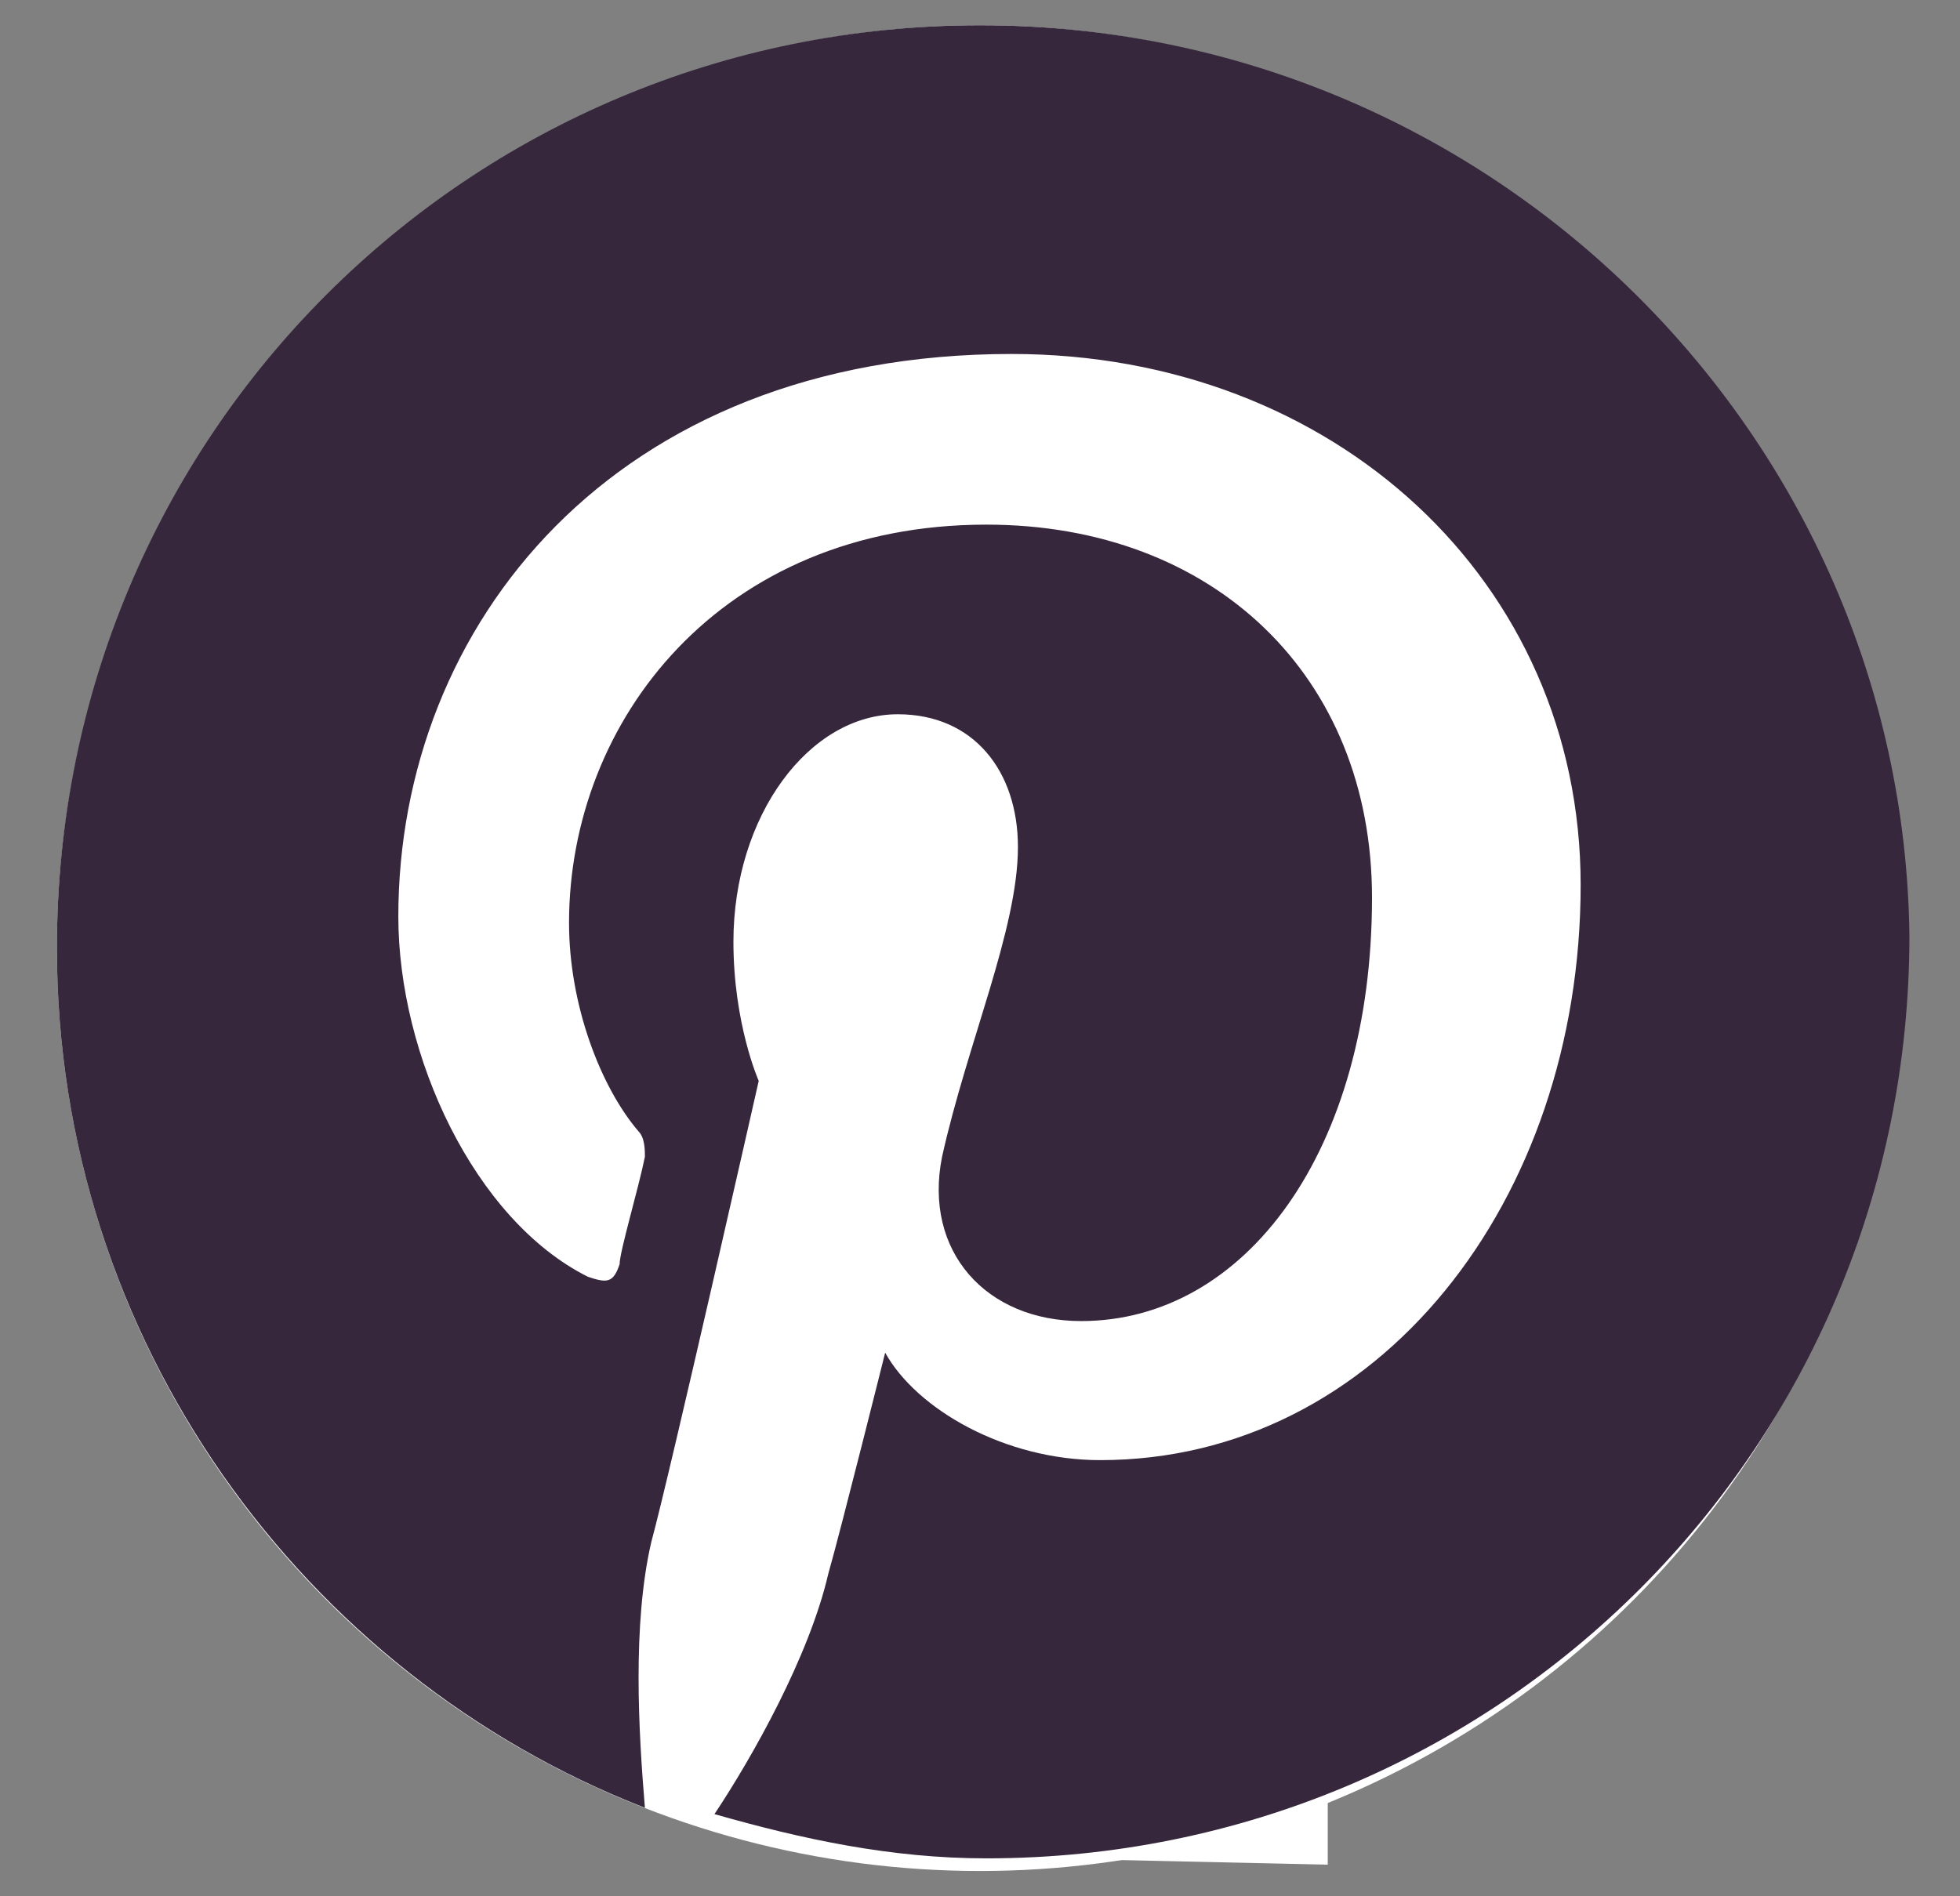 <svg version="1.1" id="Layer_1" xmlns="http://www.w3.org/2000/svg" x="0" y="0" viewBox="0 0 31 30" style="enable-background:new 0 0 31 30" xml:space="preserve"><rect x="0" y="0" width="31" height="30" fill="#808080" stroke="none"/><style>.st0{fill:#fff}</style><path id="f" class="st0" d="M21 29.5V18.3h3.8l.6-4.4H21v-2.8c0-1.3.4-2.1 2.2-2.1h2.3V5c-.4-.1-1.8-.2-3.4-.2-3.3 0-5.6 2-5.6 5.8v3.2h-3.8v4.4h3.8v11.2l4.5.1z"/><circle class="st0" cx="15.5" cy="15" r="14.6"/><path d="M15.5.4C7.4.4.9 6.9.9 15c0 6.2 3.9 11.5 9.3 13.6-.1-1.2-.2-2.9.1-4.2.3-1.1 1.7-7.3 1.7-7.3s-.4-.9-.4-2.2c0-2 1.2-3.6 2.6-3.6 1.2 0 1.9.9 1.9 2.1 0 1.3-.8 3.1-1.2 4.9-.3 1.5.7 2.6 2.2 2.6 2.6 0 4.6-2.7 4.6-6.7 0-3.5-2.5-5.9-6.1-5.9-4.2 0-6.6 3.1-6.6 6.3 0 1.3.5 2.6 1.1 3.3.1.1.1.3.1.4-.1.5-.4 1.5-.4 1.7-.1.3-.2.3-.5.2-1.8-.9-3-3.5-3-5.7 0-4.6 3.4-8.9 9.7-8.9 5.1 0 9 3.6 9 8.4 0 5-3.2 9.1-7.6 9.1-1.5 0-2.9-.8-3.4-1.7 0 0-.7 2.8-.9 3.5-.3 1.3-1.2 2.9-1.8 3.8 1.4.4 2.8.7 4.3.7 8.1 0 14.6-6.5 14.6-14.6C30.1 6.9 23.6.4 15.5.4z" style="fill:#36273c"/></svg>